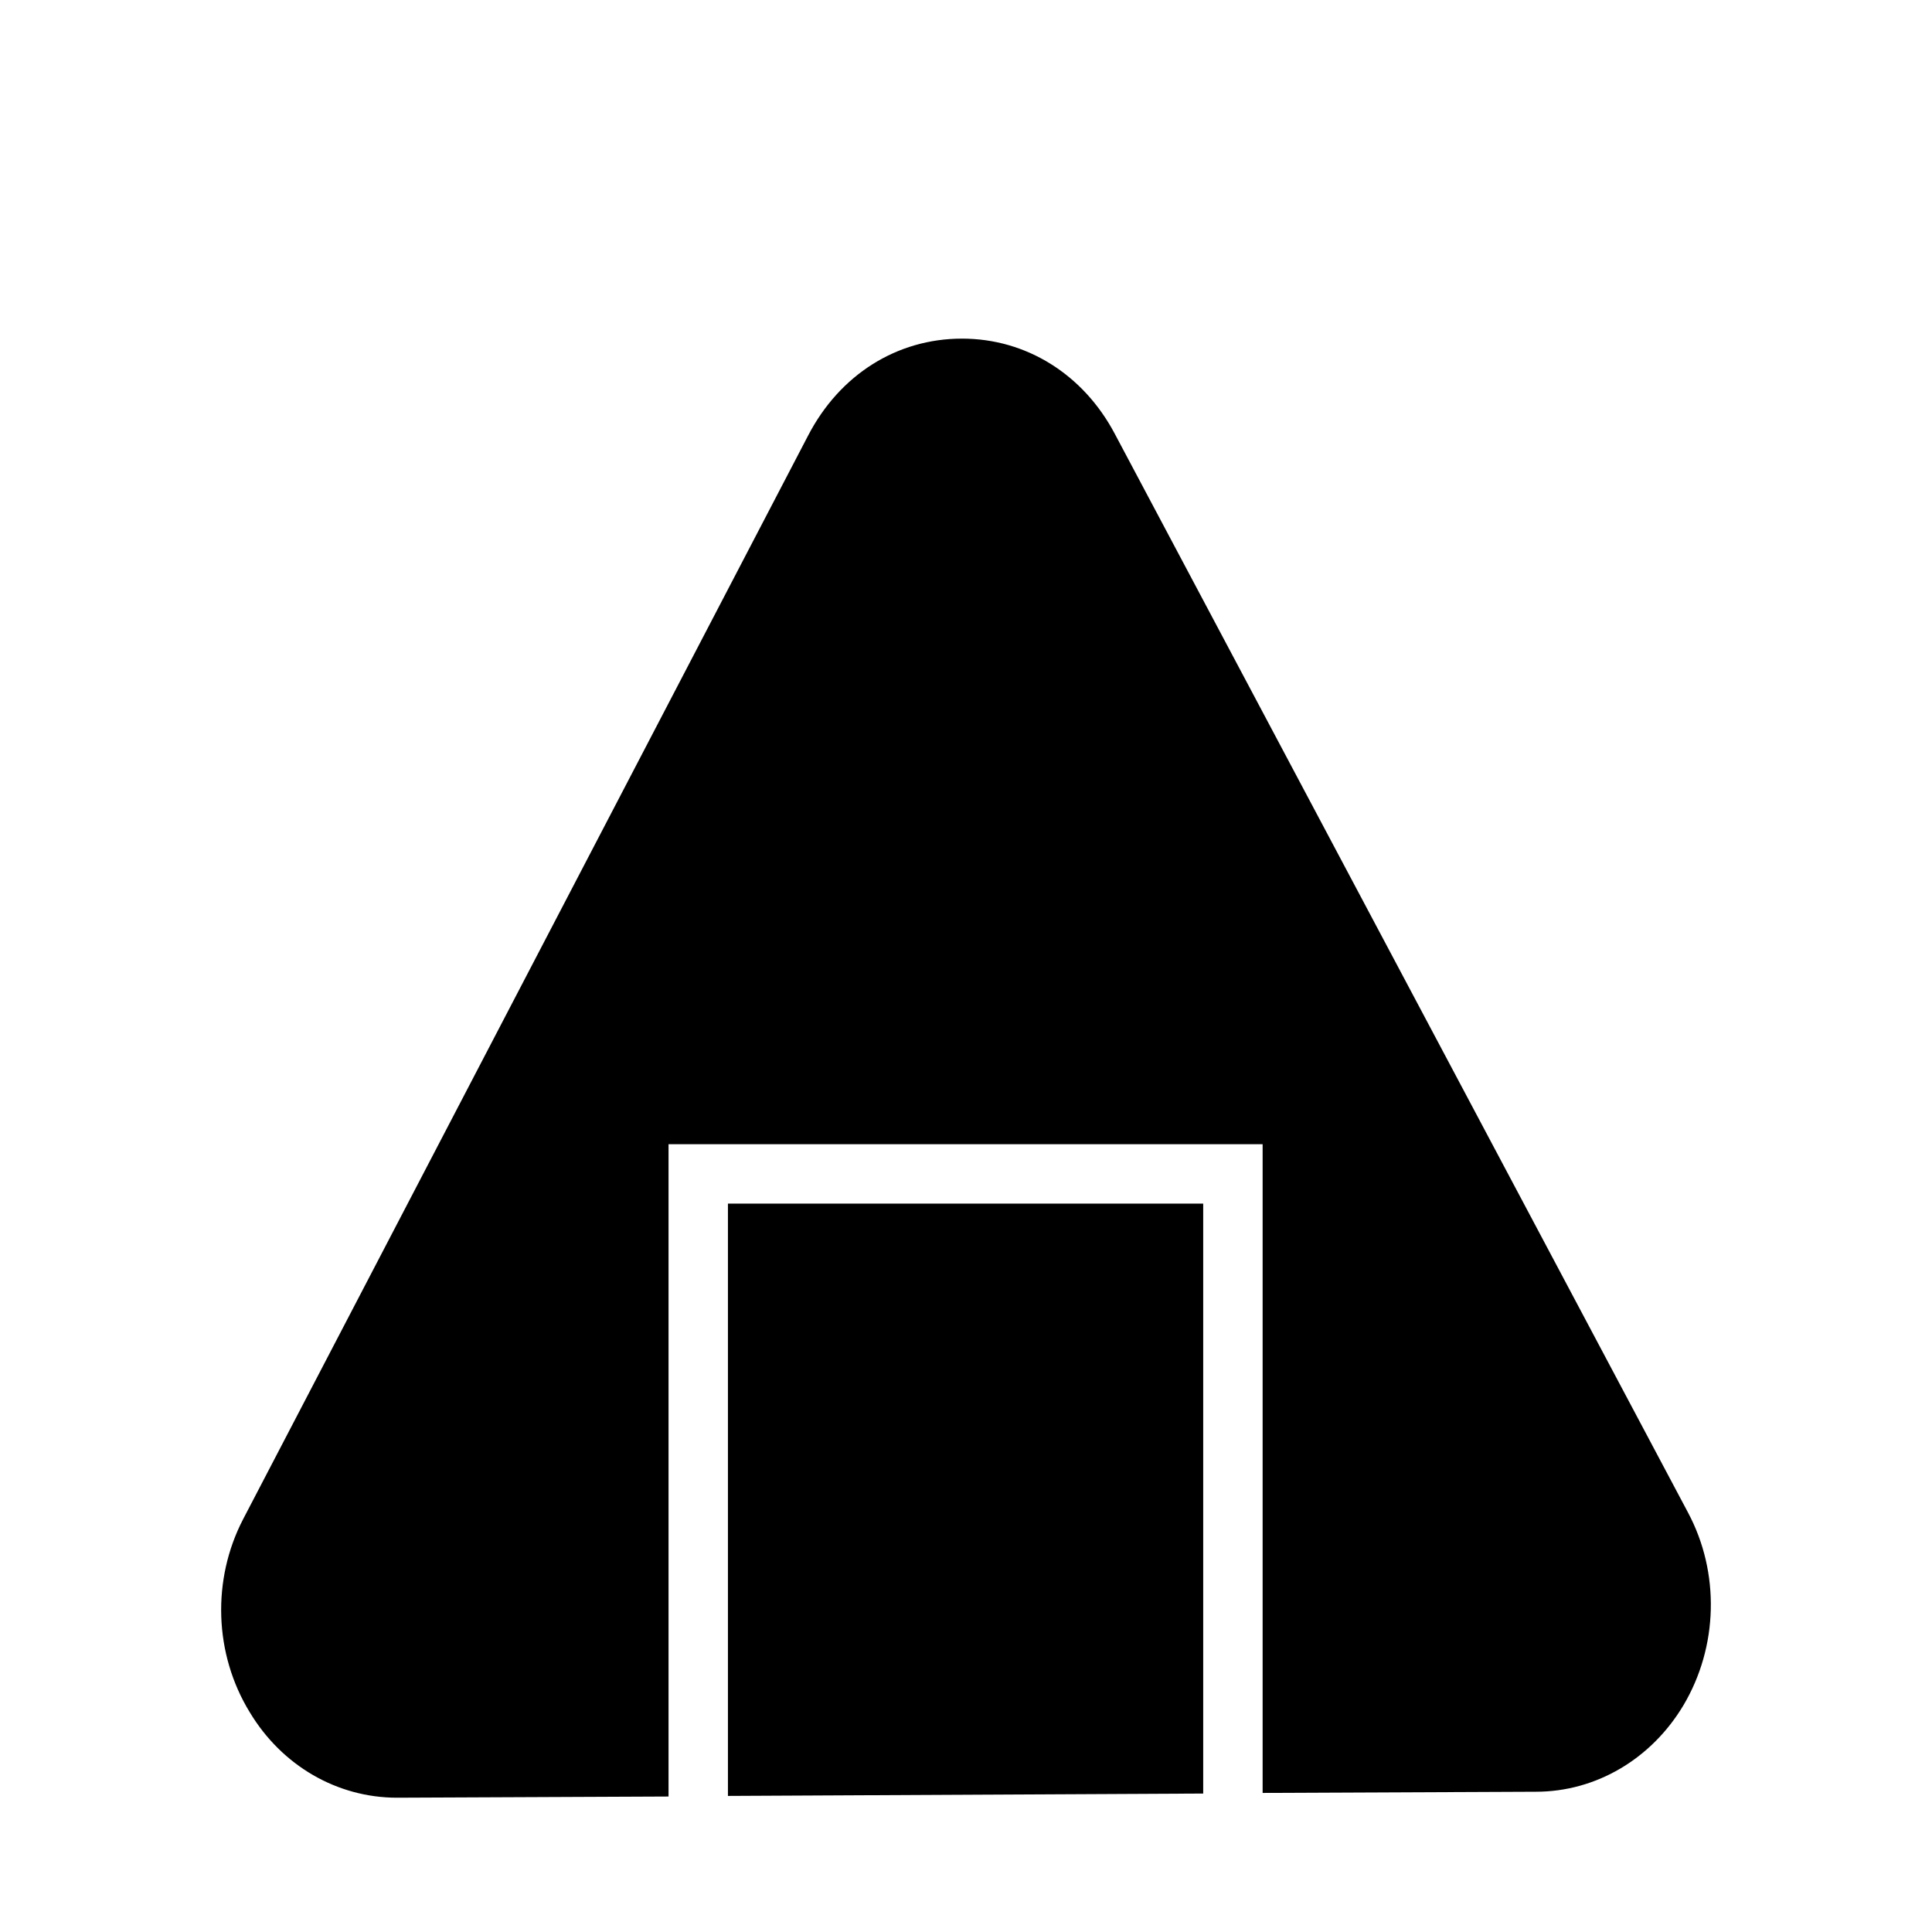 <?xml version="1.0" encoding="UTF-8"?>
<!-- Uploaded to: SVG Repo, www.svgrepo.com, Generator: SVG Repo Mixer Tools -->
<svg fill="#000000" width="800px" height="800px" version="1.1" viewBox="144 144 512 512" xmlns="http://www.w3.org/2000/svg">
 <g>
  <path d="m591.34 544.84-151.93-285.91c-8.344-15.742-23.457-25.191-40.461-25.191-17.32 0-32.434 9.605-40.777 25.664l-149.73 287.17c-8.344 16.059-7.715 35.738 1.73 51.168 8.5 14.168 23.145 22.672 39.047 22.672l71.949-0.316v-172.87h157.44v171.92l72.422-0.316c15.902 0 30.543-8.66 39.047-22.828 9.289-15.582 9.758-35.262 1.258-51.164z"/>
  <path d="m336.91 588.45v31.488l125.95-0.629v-156.34h-125.95z"/>
 </g>
</svg>